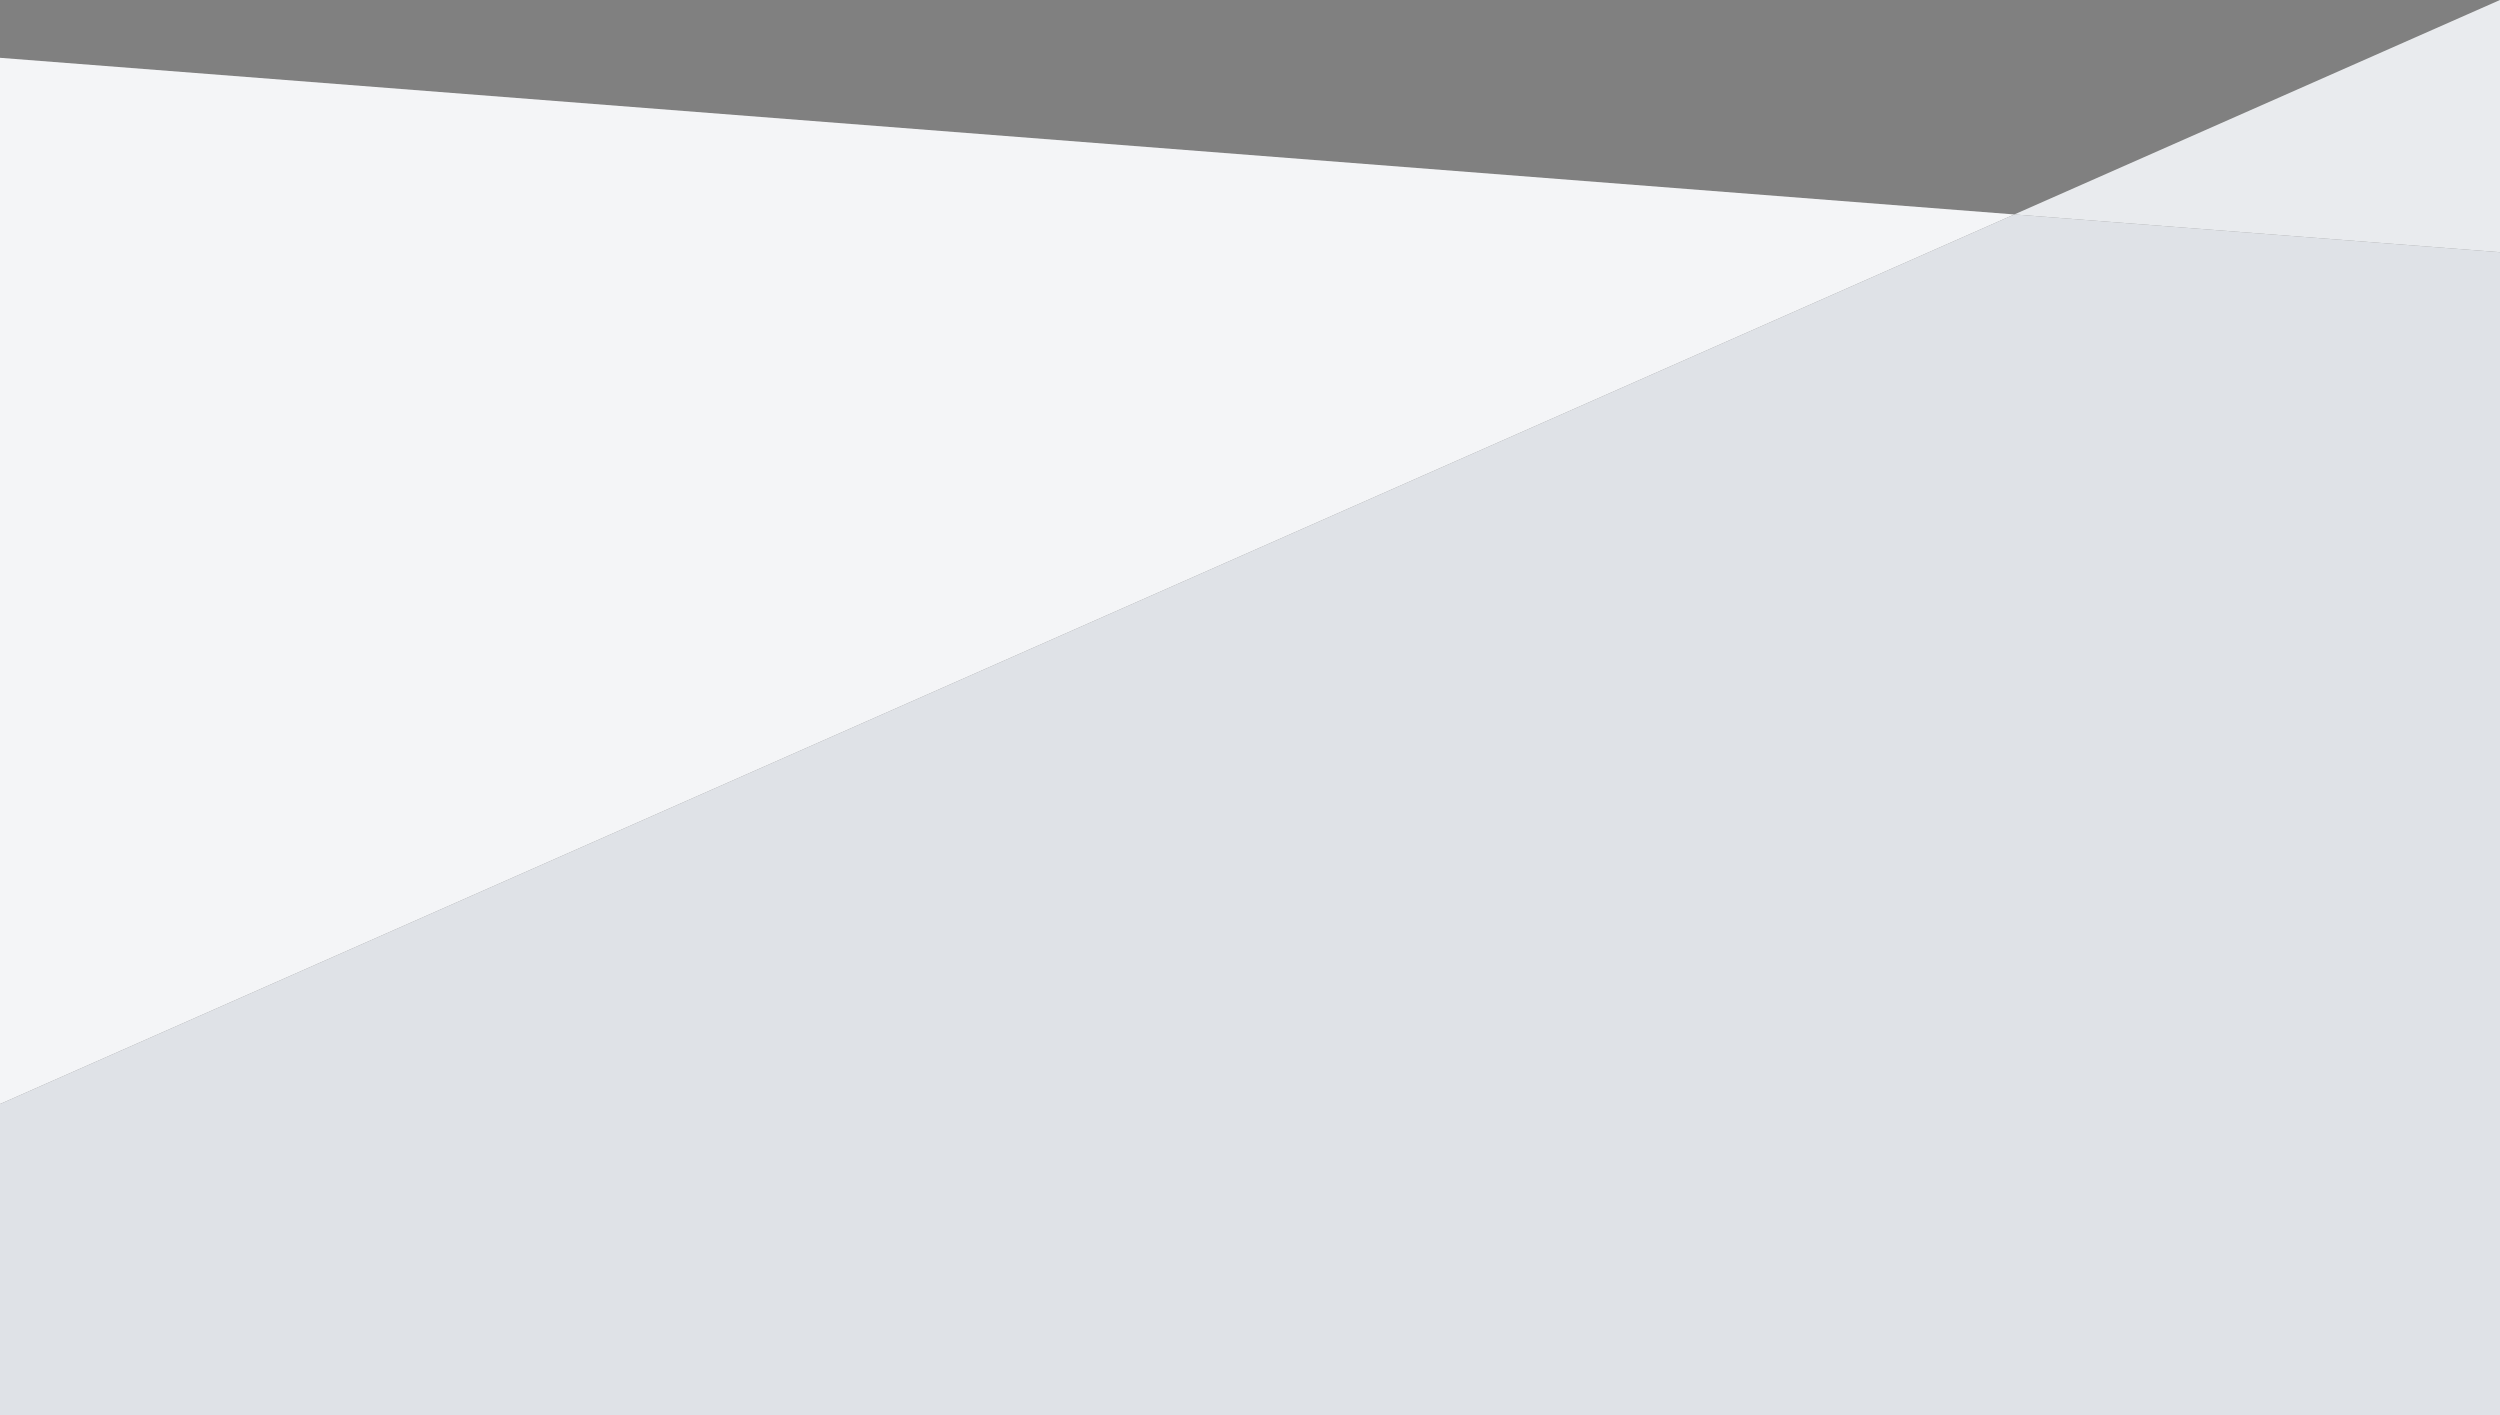 <?xml version="1.0" encoding="utf-8"?>
<!-- Generator: Adobe Illustrator 19.0.0, SVG Export Plug-In . SVG Version: 6.00 Build 0)  -->
<svg version="1.1" id="Layer_1" xmlns="http://www.w3.org/2000/svg" xmlns:xlink="http://www.w3.org/1999/xlink" x="0px" y="0px"
	 viewBox="776 -1358.2 1920 1087" style="enable-background:new 776 -1358.2 1920 1087;" xml:space="preserve">
<rect x="776" y="-1358.2" width="1920" height="1087" fill="#808080" stroke="none"/>
<style type="text/css">
	.st0{fill:#FFFFFF;}
	.st1{opacity:0.1;fill:#253952;enable-background:new    ;}
	.st2{opacity:5.000000e-02;fill:#253952;enable-background:new    ;}
</style>
<g>
	<polygon class="st0" points="2696,-1164.5 2696,-1358.2 2323,-1193.5 	"/>
	<polygon class="st1" points="2696,-1164.5 2696,-1358.2 2323,-1193.5 	"/>
	<polygon class="st0" points="776,-1313.8 776,-510.3 2323,-1193.5 	"/>
	<polygon class="st2" points="776,-1313.8 776,-510.3 2323,-1193.5 	"/>
	<polygon class="st0" points="2323,-1193.5 776,-510.3 776,-271.2 2696,-271.2 2696,-1164.5 	"/>
	<polygon class="st1" points="2323,-1193.5 776,-510.3 776,-271.2 2696,-271.2 2696,-1164.5 	"/>
	<polygon class="st2" points="2323,-1193.5 776,-510.3 776,-271.2 2696,-271.2 2696,-1164.5 	"/>
</g>
</svg>
